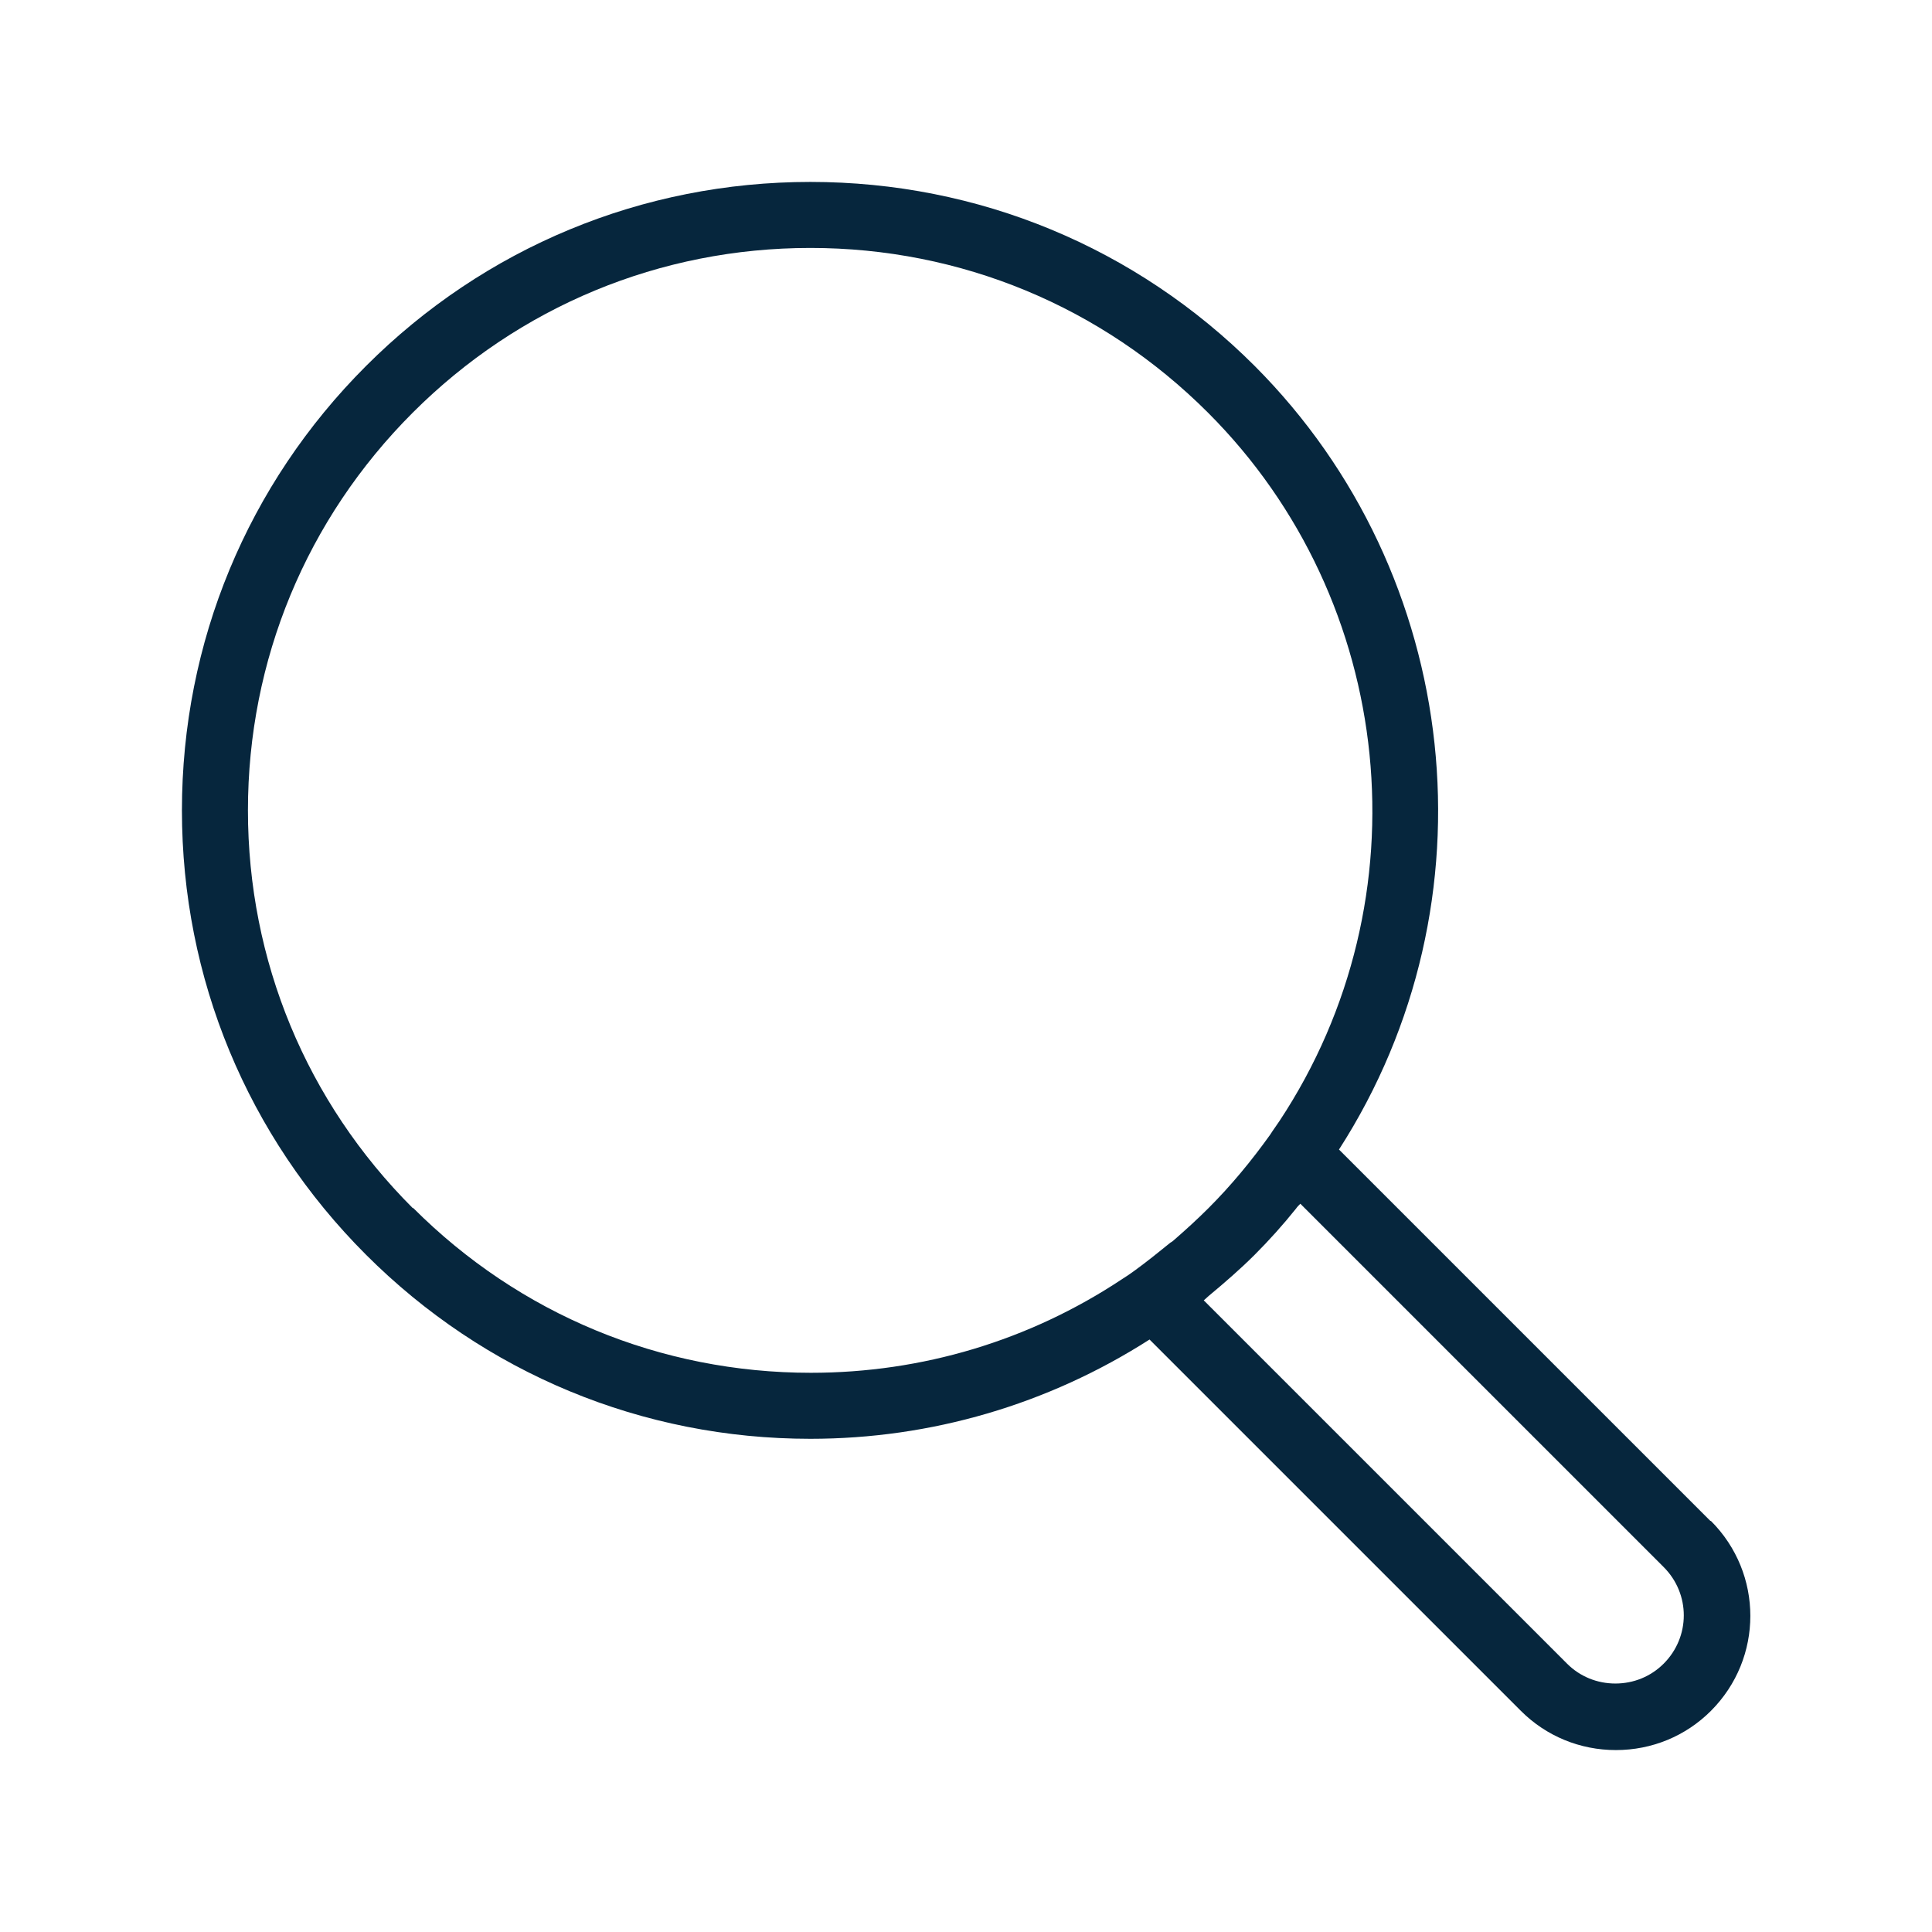 <?xml version="1.0" encoding="UTF-8"?>
<svg xmlns="http://www.w3.org/2000/svg" viewBox="0 0 36 36">
<path fill="#06263d" d="m31.87,28.34l-6.92-6.92c2.96-4.6,2.31-10.71-1.57-14.6-2.21-2.21-5.15-3.43-8.28-3.43s-6.07,1.22-8.28,3.43c-2.21,2.21-3.43,5.15-3.43,8.28,0,3.13,1.22,6.07,3.43,8.28,2.21,2.21,5.15,3.43,8.28,3.43,2.25,0,4.43-.64,6.32-1.85l6.92,6.92c.47.47,1.1.73,1.77.73s1.3-.26,1.77-.73c.98-.98.98-2.56,0-3.54Zm-24.18-5.83c-1.98-1.98-3.07-4.61-3.07-7.41,0-2.8,1.09-5.43,3.07-7.41,1.98-1.98,4.61-3.07,7.41-3.07s5.43,1.09,7.41,3.07c3.51,3.51,4.07,9.06,1.33,13.2-.06.09-.12.17-.17.25-.35.49-.73.95-1.15,1.37-.21.21-.43.41-.66.61-.02.02-.05.03-.07.05-.21.17-.42.34-.64.5-.08.06-.17.12-.25.17-1.72,1.14-3.72,1.74-5.79,1.74-2.8,0-5.43-1.09-7.41-3.07Zm23.31,8.49c-.24.24-.56.37-.9.37s-.66-.13-.9-.37l-6.77-6.77s.06-.05.09-.08c.3-.25.59-.5.86-.77.27-.27.53-.56.77-.86.02-.03.05-.06.08-.09l6.77,6.77c.5.5.5,1.3,0,1.8Z"/>
</svg>